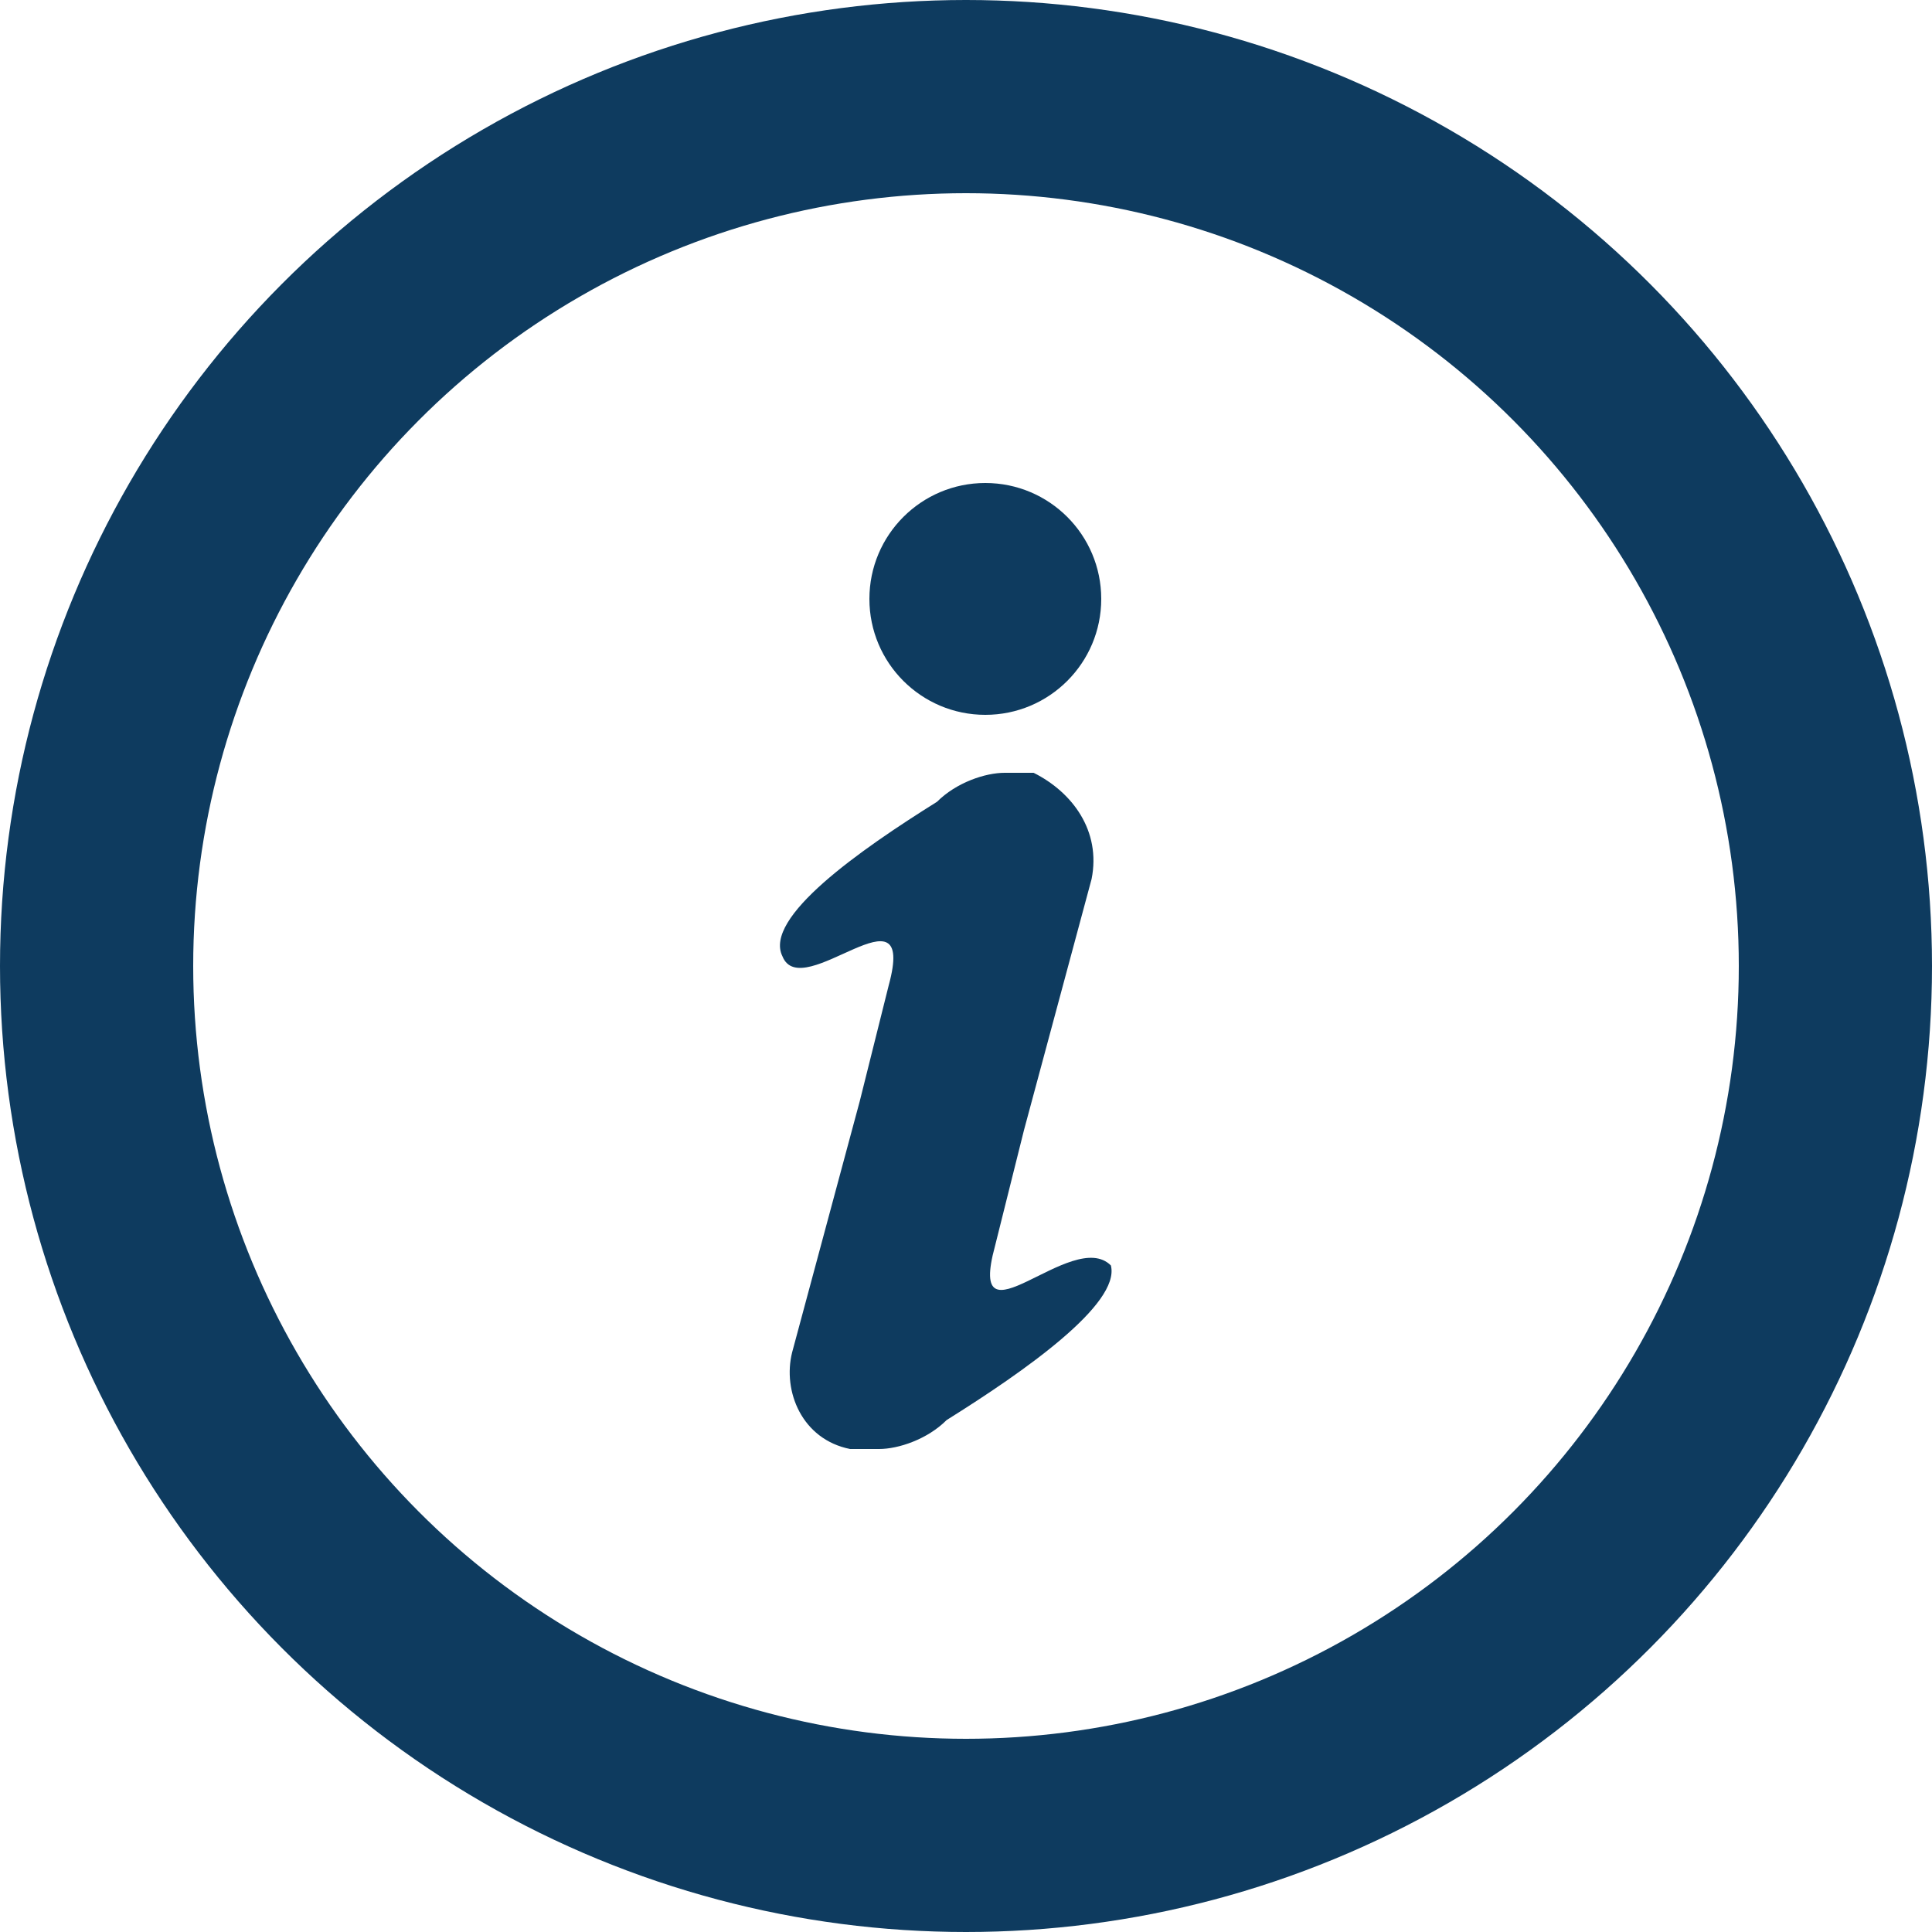 <?xml version="1.0" encoding="utf-8"?>
<!-- Generator: Adobe Illustrator 23.0.2, SVG Export Plug-In . SVG Version: 6.00 Build 0)  -->
<svg version="1.1" id="info" xmlns="http://www.w3.org/2000/svg" xmlns:xlink="http://www.w3.org/1999/xlink" x="0px" y="0px"
	 viewBox="0 0 20 20" style="enable-background:new 0 0 20 20;" xml:space="preserve">
<circle style="fill:none;stroke:#0E3B5F;stroke-width:2;" cx="10" cy="10" r="9"/>
<path id="Path_866" style="fill: #0E3B5F;" d="M10.3,12.9l0.3-1.2l0.7-2.6c0.1-0.5-0.2-0.9-0.6-1.1h-0.1c-0.1,0-0.1,0-0.2,0l0,0l0,0c-0.2,0-0.5,0.1-0.7,0.3
	C8.9,8.8,7.9,9.5,8.1,9.9c0.2,0.5,1.4-0.8,1.1,0.3l-0.3,1.2L8.2,14c-0.1,0.4,0.1,0.9,0.6,1l0,0h0.1C9,15,9,15,9.1,15l0,0l0,0
	c0.2,0,0.5-0.1,0.7-0.3c0.8-0.5,1.8-1.2,1.7-1.6C11.1,12.7,10,14,10.3,12.9z"/>
<circle id="Ellipse_356" style="fill: #0E3B5F;" cx="10.2" cy="6.2" r="1.2"/>
</svg>
